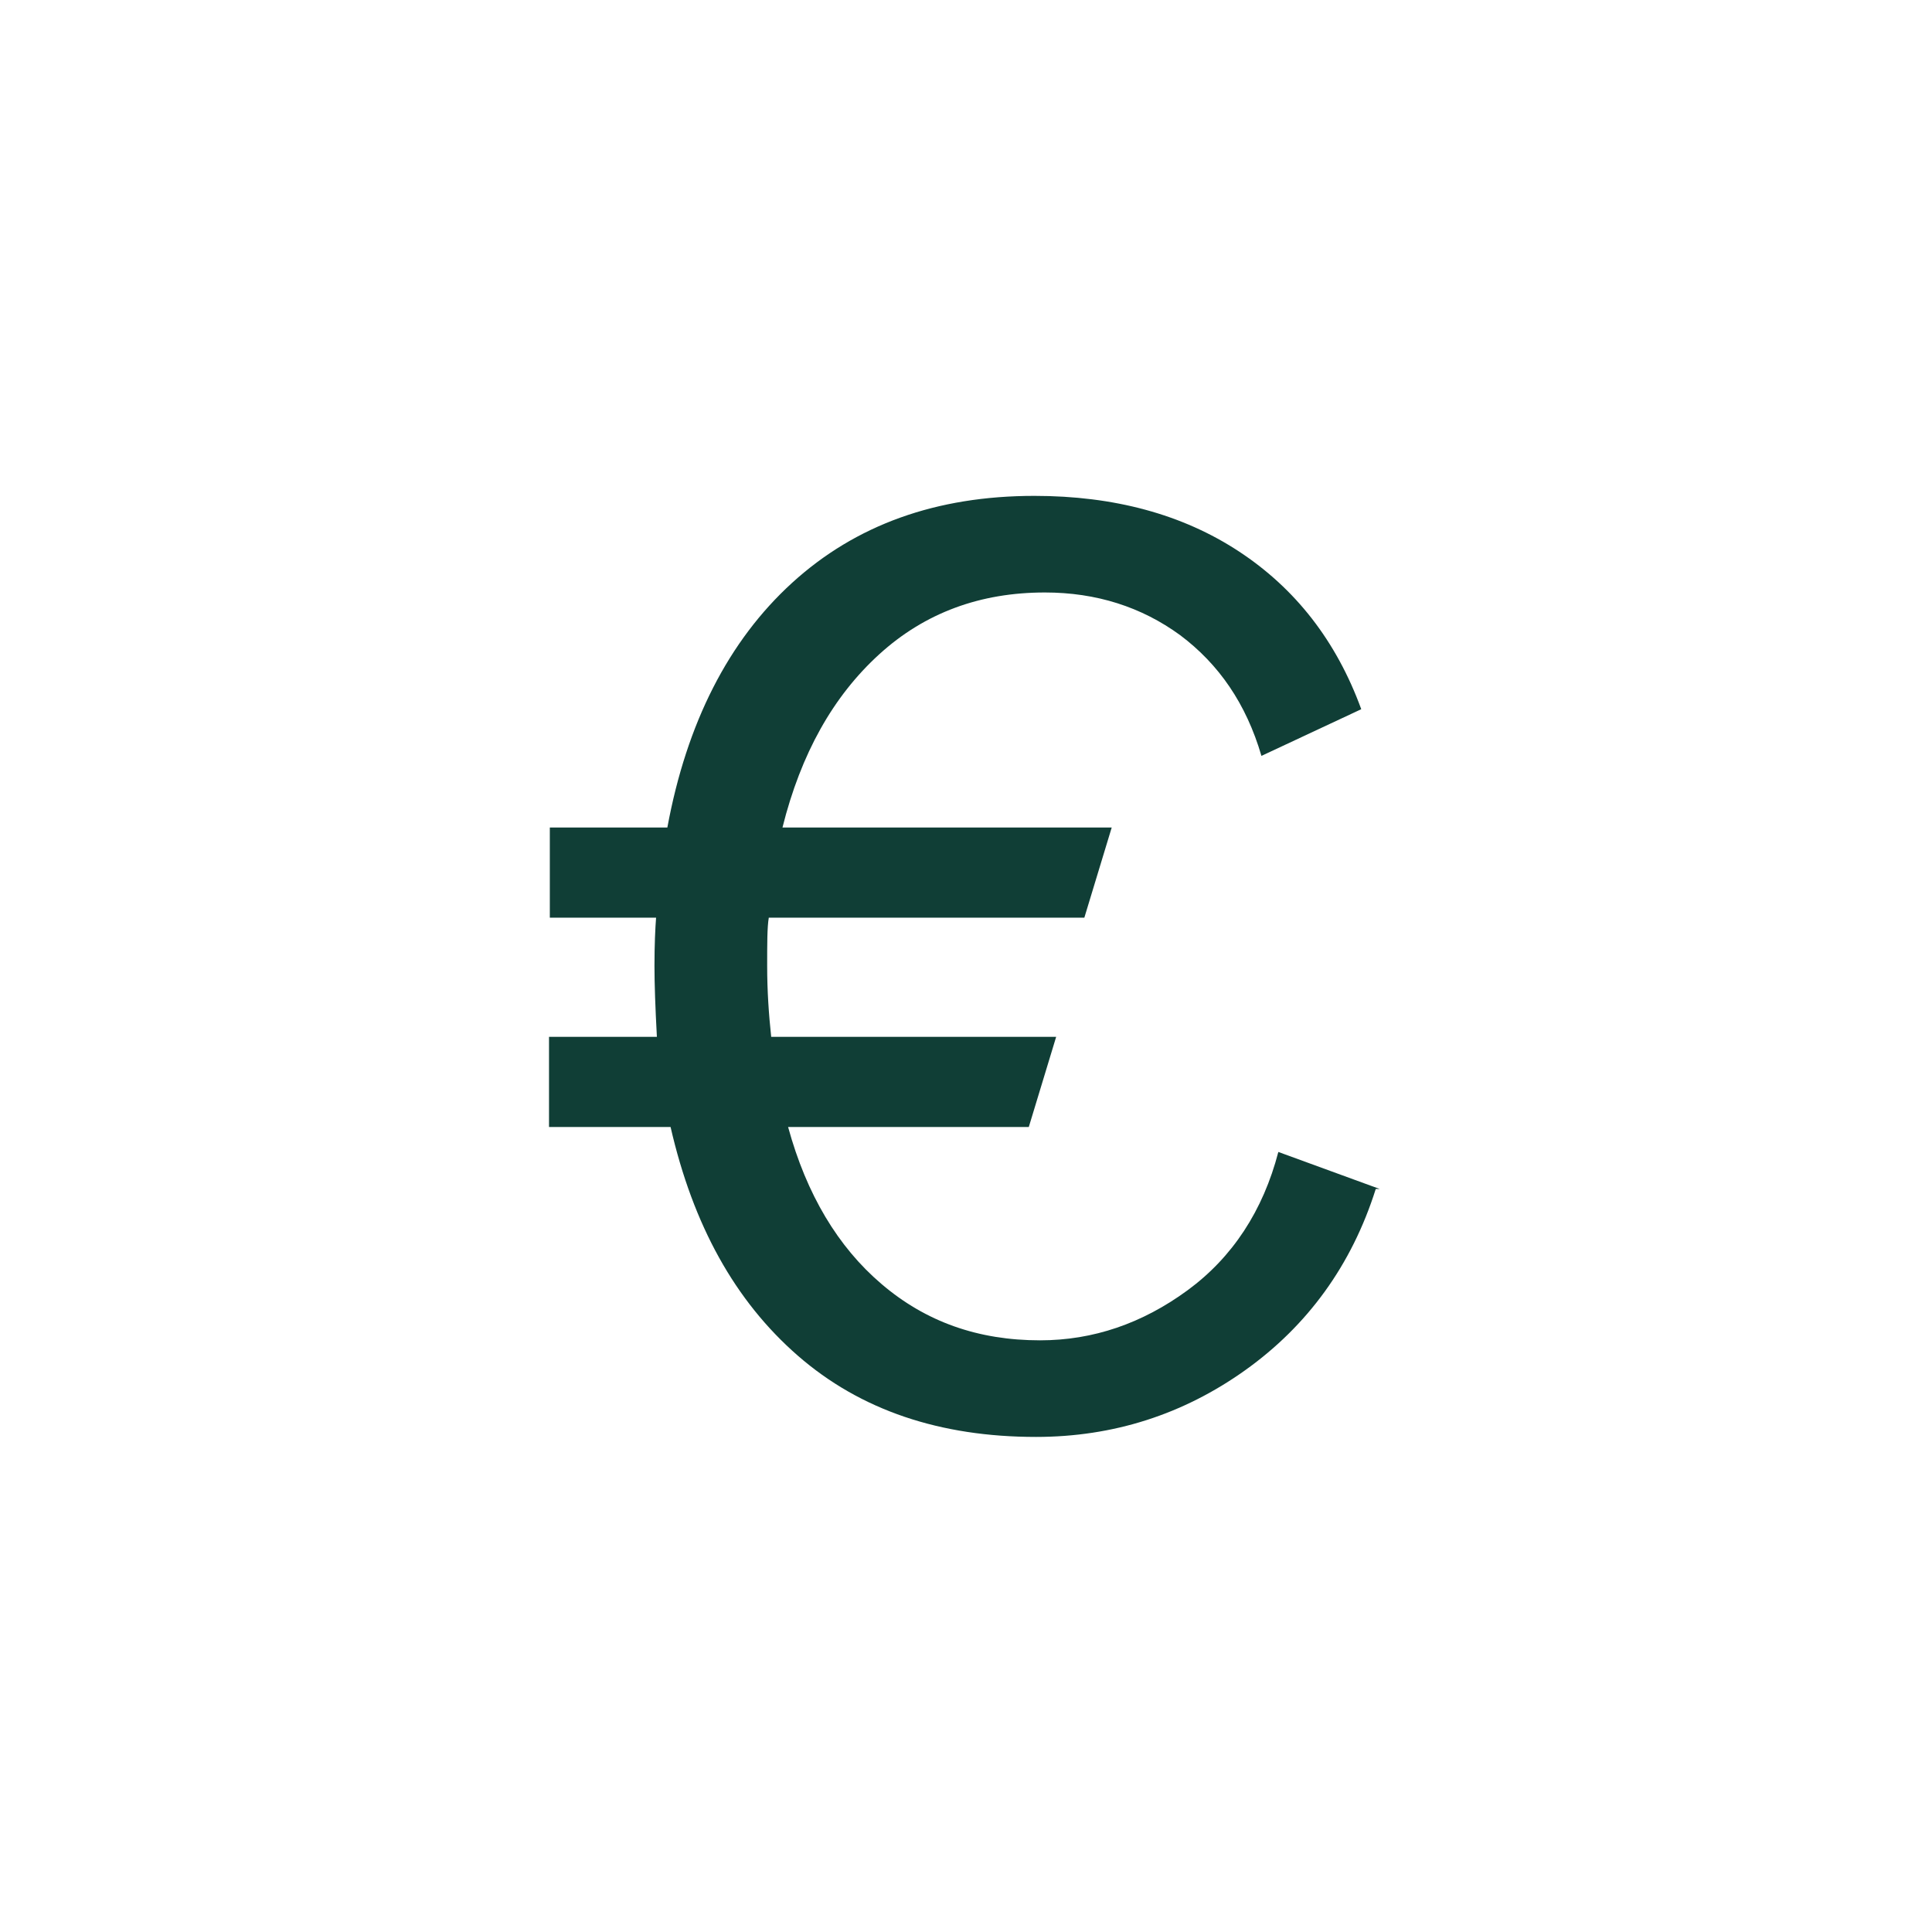 <?xml version="1.0" encoding="UTF-8"?>
<svg id="Icons" xmlns="http://www.w3.org/2000/svg" viewBox="0 0 24 24">
  <path d="M17.14,14.77l-1.26-.46c-.19.73-.57,1.31-1.13,1.72-.56.41-1.17.62-1.83.62-.77,0-1.42-.23-1.97-.7-.54-.46-.93-1.11-1.16-1.95h2.99l.34-1.12h-3.54c-.03-.28-.05-.57-.05-.88,0-.28,0-.48.02-.6h3.92l.34-1.12h-4.09c.23-.92.63-1.63,1.2-2.15.57-.52,1.26-.77,2.06-.77.64,0,1.2.18,1.68.53.48.36.82.85,1.01,1.5l1.24-.58c-.31-.85-.82-1.5-1.52-1.96-.7-.46-1.55-.69-2.54-.69-1.22,0-2.22.36-3.01,1.08-.79.72-1.31,1.74-1.55,3.04h-1.46v1.12h1.32c-.01.13-.02.33-.02.6,0,.22.01.51.03.88h-1.34v1.12h1.51c.28,1.22.8,2.16,1.58,2.84.78.68,1.77,1.01,2.96,1.01.96,0,1.83-.28,2.6-.83.77-.55,1.32-1.3,1.62-2.25Z" style="fill: #103e36; fill-rule: evenodd;"/>
</svg>
